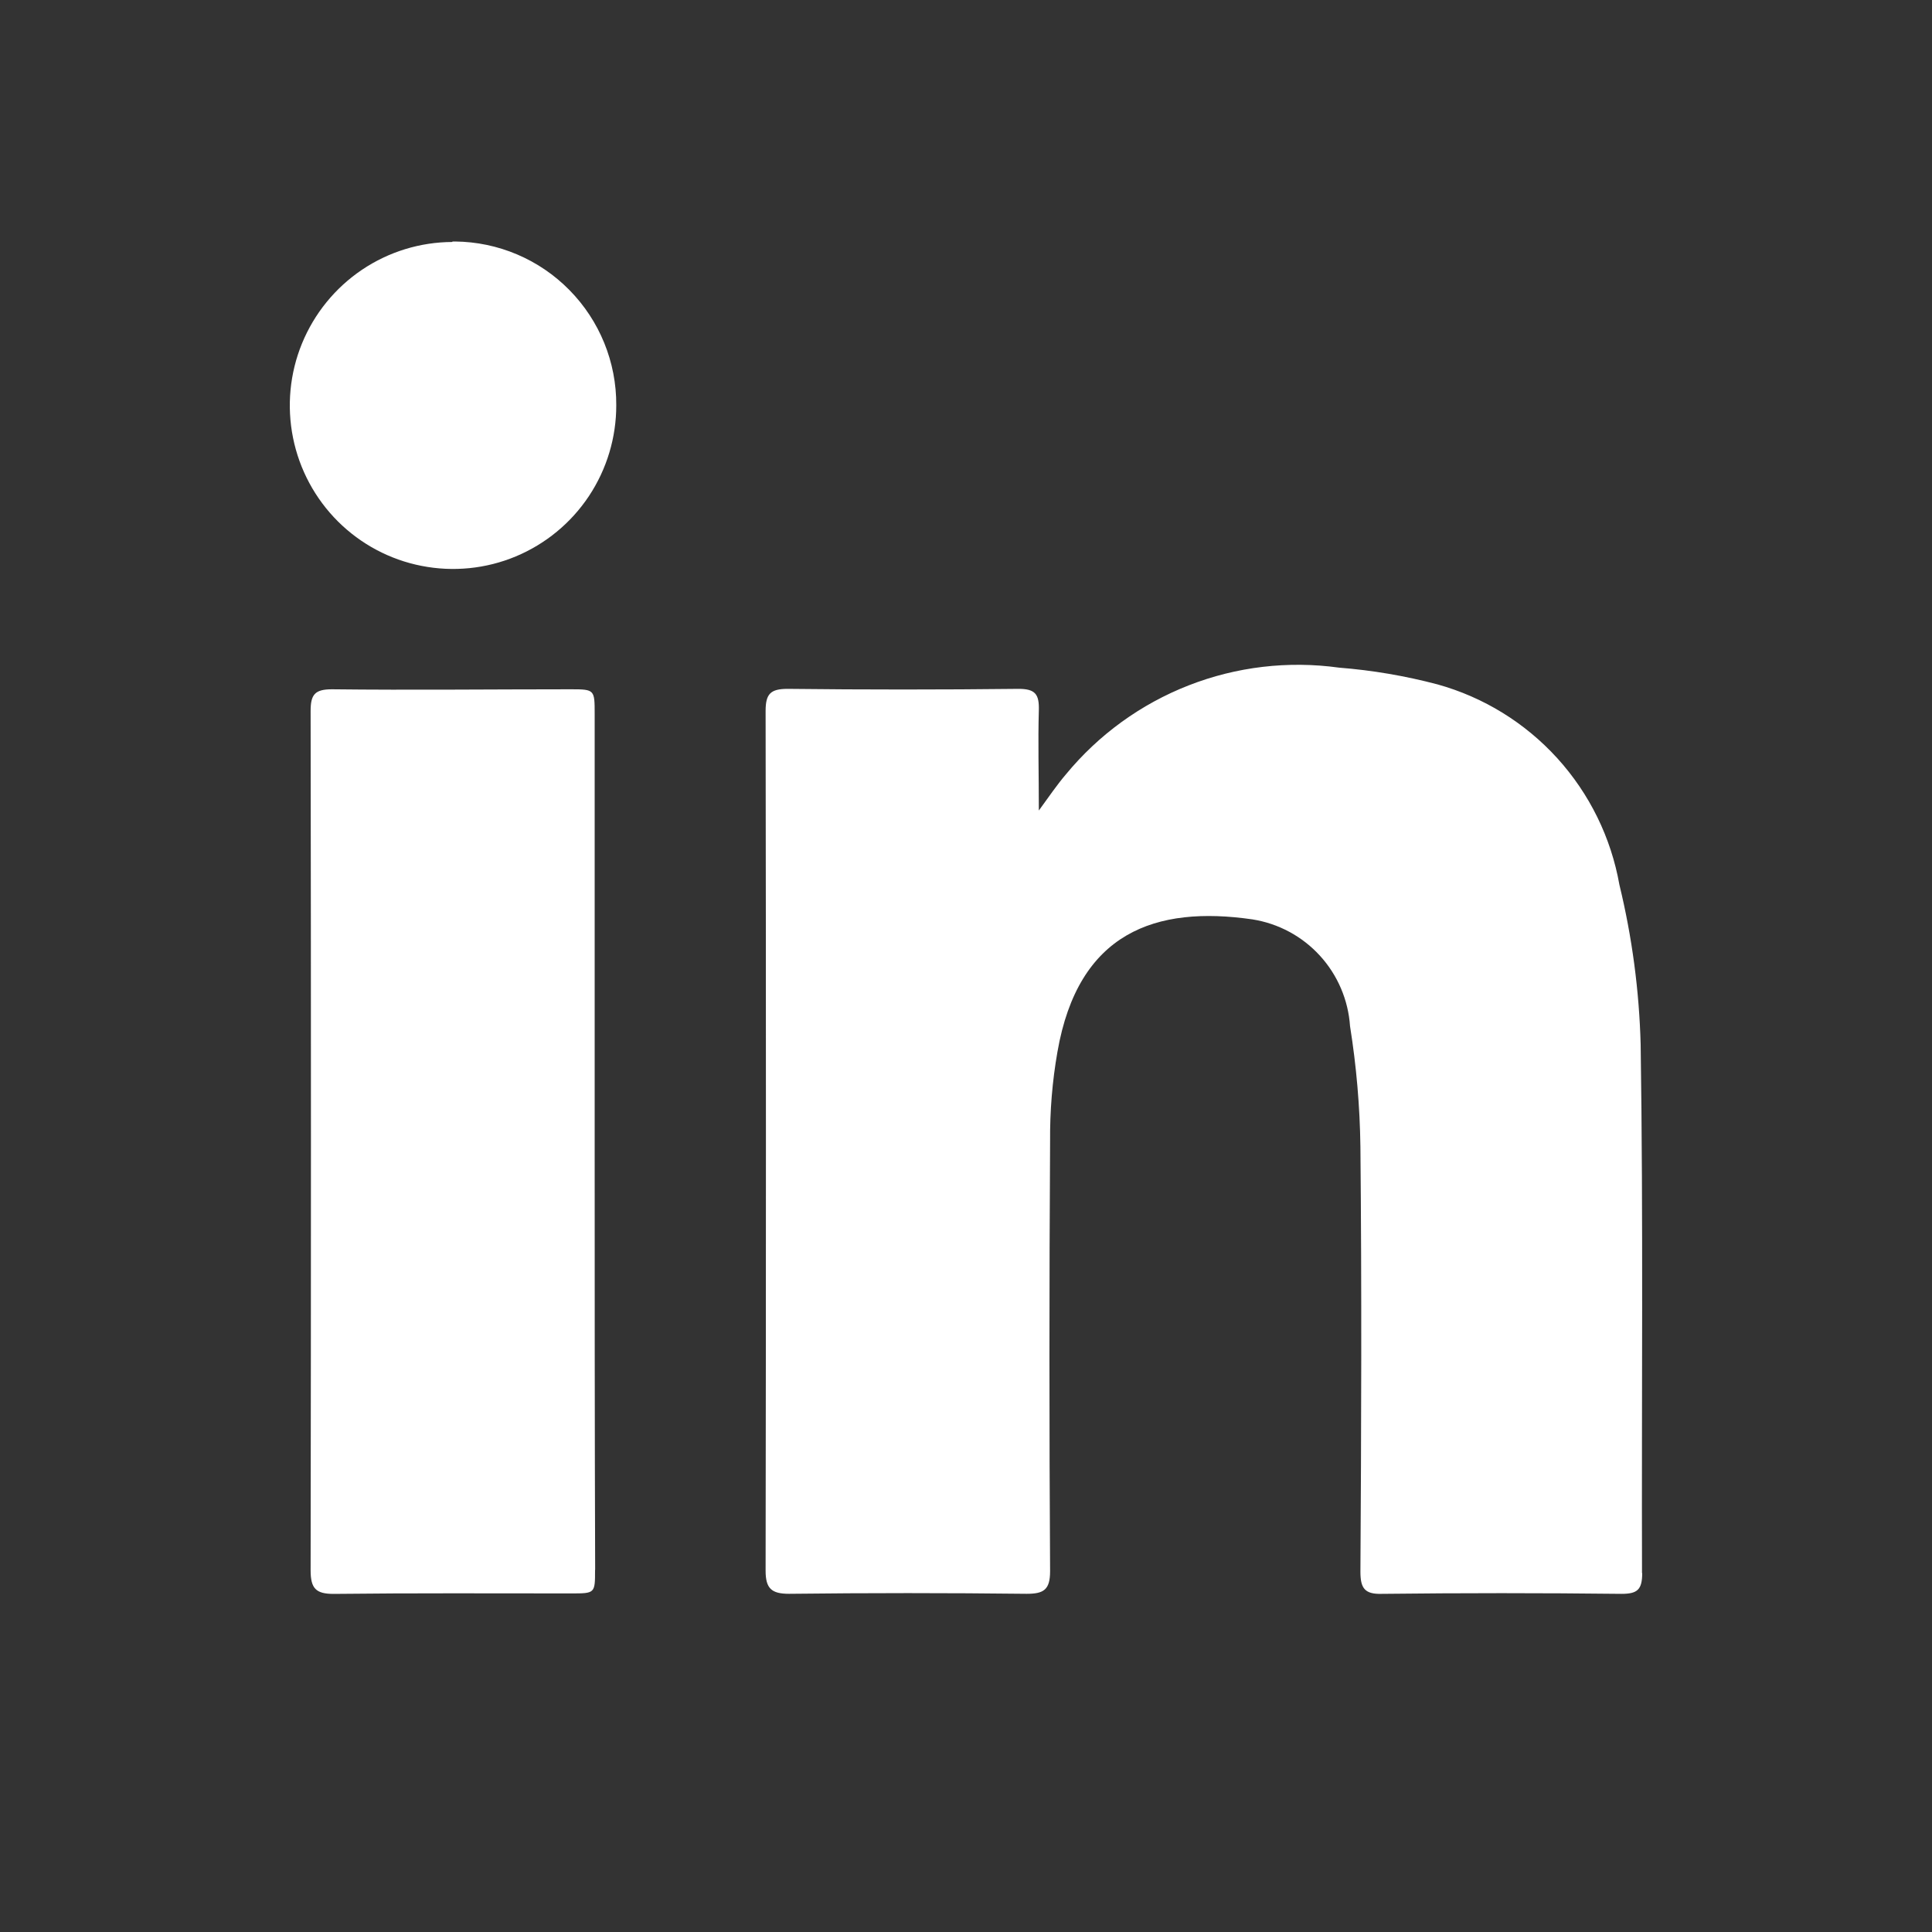 <?xml version="1.0" encoding="UTF-8"?> <svg xmlns="http://www.w3.org/2000/svg" width="40" height="40" viewBox="0 0 40 40" fill="none"><rect x="0" y="0" width="40" height="40" fill="#333333" stroke="none"/><g id="Linkedin"><path id="Trazado 12614" d="M12.759 8.39C12.76 9.059 12.563 9.714 12.193 10.271C11.823 10.828 11.296 11.262 10.679 11.52C10.063 11.777 9.384 11.845 8.728 11.716C8.073 11.588 7.47 11.267 6.996 10.795C6.523 10.323 6.199 9.721 6.067 9.065C5.935 8.409 5.999 7.729 6.253 7.11C6.507 6.491 6.938 5.961 7.492 5.587C8.046 5.213 8.698 5.012 9.366 5.01V5H9.421C10.312 5.008 11.164 5.369 11.789 6.005C12.415 6.64 12.764 7.498 12.759 8.39ZM12.32 32.503C12.32 32.99 12.32 32.99 11.825 32.99C10.189 32.99 8.544 32.981 6.908 33C6.543 33 6.431 32.89 6.431 32.513C6.44 26.585 6.44 20.654 6.431 14.721C6.431 14.384 6.515 14.271 6.871 14.271C8.526 14.29 10.181 14.271 11.825 14.271C12.312 14.271 12.312 14.281 12.312 14.786V23.607C12.312 26.575 12.312 29.534 12.322 32.503M34 32.568C34 32.915 33.899 32.999 33.57 32.999C31.915 32.98 30.261 32.98 28.606 32.999C28.25 33.009 28.166 32.877 28.166 32.54C28.184 29.609 28.194 26.678 28.166 23.747C28.155 22.909 28.083 22.073 27.951 21.245C27.914 20.702 27.694 20.187 27.327 19.786C26.96 19.384 26.468 19.12 25.931 19.035C23.93 18.745 22.323 19.298 21.893 21.779C21.786 22.388 21.736 23.006 21.741 23.624C21.723 26.592 21.723 29.561 21.741 32.529C21.741 32.915 21.61 32.998 21.255 32.998C19.619 32.979 17.973 32.979 16.337 32.998C15.973 32.998 15.851 32.888 15.851 32.52C15.86 26.583 15.86 20.65 15.851 14.721C15.851 14.365 15.952 14.262 16.309 14.262C17.899 14.28 19.488 14.28 21.087 14.262C21.433 14.262 21.517 14.372 21.508 14.703C21.489 15.358 21.508 16.014 21.508 16.781C21.732 16.472 21.893 16.238 22.069 16.032C22.745 15.211 23.619 14.577 24.61 14.19C25.6 13.803 26.672 13.677 27.725 13.823C28.412 13.877 29.093 13.993 29.76 14.169C30.715 14.434 31.575 14.964 32.242 15.698C32.909 16.433 33.355 17.341 33.528 18.318C33.791 19.401 33.938 20.51 33.968 21.624C34.023 25.276 33.986 28.919 33.996 32.572" fill="white"></path></g></svg> 